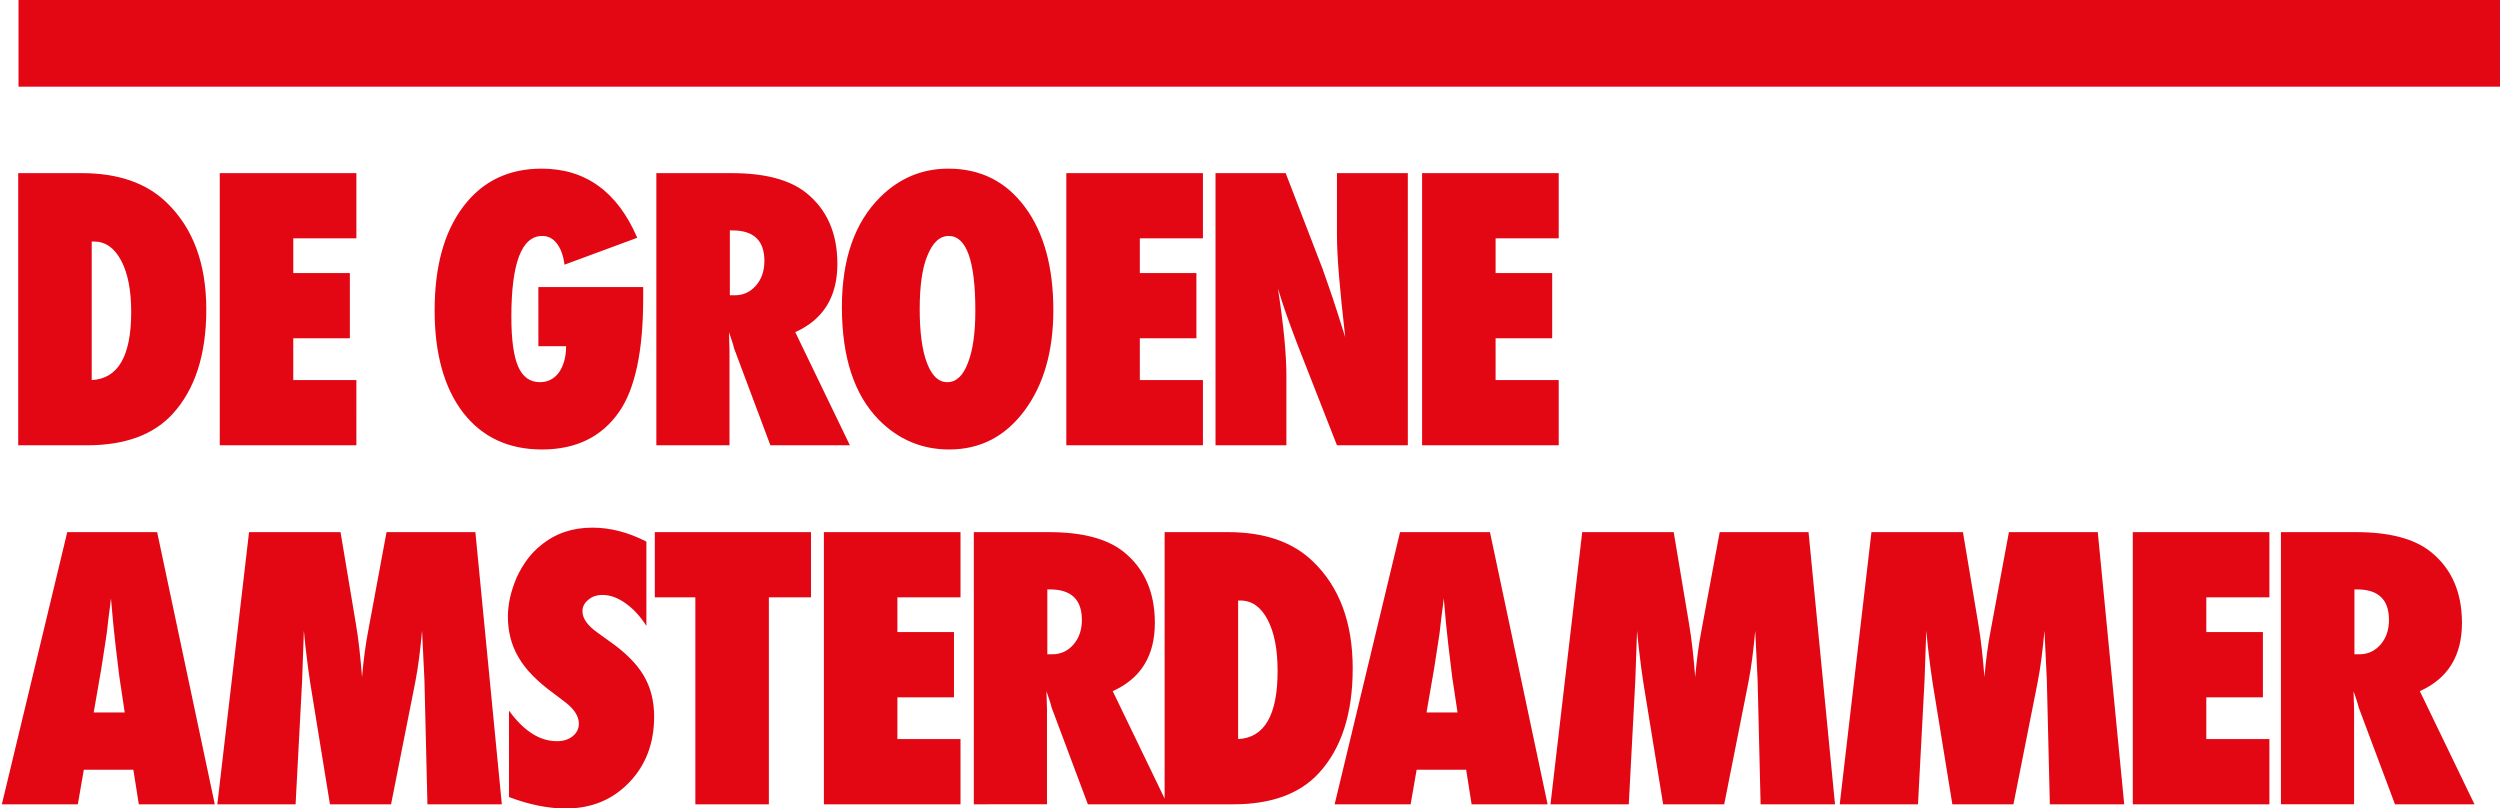 <?xml version="1.0" encoding="UTF-8"?>
<svg version="1.1" viewBox="0 1 445.664 144.127" class="display-block" aria-labelledby="logoTitle" role="img" xmlns="http://www.w3.org/2000/svg" xmlns:xlink="http://www.w3.org/1999/xlink">
    <title id="logoTitle">De Groene Amsterdammer</title>
    <g>
      <path fill="#E30613" d="M19.781,107.646c-0.042,0.44-0.099,0.934-0.172,1.479c-0.074,0.545-0.153,1.143-0.236,1.791 c-0.146,1.299-0.252,2.199-0.313,2.703c-0.063,0.502-0.105,0.807-0.126,0.91l-0.911,5.877l-1.32,7.604h5.53l-0.849-5.656 c-0.021-0.02-0.062-0.303-0.126-0.848c-0.042-0.461-0.262-2.283-0.659-5.469c-0.042-0.355-0.095-0.842-0.157-1.461 c-0.063-0.617-0.147-1.396-0.251-2.34L19.781,107.646 M38.289,144.379H24.746l-0.974-6.157h-8.83l-1.068,6.157H0.331l11.658-48.517 h16.025L38.289,144.379 M89.458,144.379h-13.26l-0.535-22.121l-0.425-8.83c-0.153,1.697-0.327,3.314-0.524,4.855 c-0.195,1.539-0.436,3.03-0.719,4.479l-4.286,21.617H58.821l-3.52-21.649c-0.21-1.256-0.492-3.416-0.849-6.474 c-0.042-0.459-0.136-1.401-0.282-2.828l-0.314,8.957l-1.162,21.994H38.742l5.656-48.517h16.308l2.734,16.341 c0.229,1.342,0.436,2.797,0.613,4.366c0.178,1.57,0.34,3.279,0.486,5.121c0.267-3.078,0.635-5.834,1.107-8.264l3.26-17.563h15.838 L89.458,144.379 M137.062,144.379h-13.104v-36.892h-7.227V95.862h27.84v11.625h-7.51V144.379 M171.225,144.379h-24.354V95.862 h24.354v11.625h-11.249v6.191h10.086v11.627h-10.086v7.447h11.249V144.379 M186.703,106.074v11.563h0.88 c1.509,0,2.766-0.576,3.771-1.729c1.005-1.15,1.508-2.617,1.508-4.398c0-3.625-1.896-5.438-5.688-5.438L186.703,106.074 M220.714,108.056v24.698c4.693-0.229,7.038-4.274,7.038-12.129c0-3.875-0.595-6.935-1.791-9.176 c-1.191-2.265-2.807-3.396-4.838-3.396h-0.409 M219.867,144.379h-25.936l-6.474-17.28c-0.062-0.293-0.173-0.683-0.33-1.164 c-0.156-0.48-0.351-1.058-0.582-1.728l0.096,3.203v16.969H173.6V95.862h13.418c5.906,0,10.327,1.162,13.26,3.488 c3.728,2.976,5.593,7.205,5.593,12.695c0,5.863-2.503,9.918-7.51,12.16l9.251,19.158V95.862h11.312 c6.476,0,11.512,1.738,15.114,5.216c4.735,4.547,7.103,10.903,7.103,19.073c0,8.046-2,14.257-6.002,18.634 C231.723,142.517,226.631,144.379,219.867,144.379 M257.374,107.646c-0.041,0.44-0.099,0.934-0.171,1.479 c-0.075,0.545-0.153,1.143-0.237,1.791c-0.146,1.299-0.252,2.199-0.312,2.703c-0.063,0.502-0.106,0.807-0.125,0.91l-0.912,5.877 l-1.319,7.604h5.53l-0.848-5.656c-0.022-0.02-0.063-0.303-0.125-0.848c-0.044-0.461-0.266-2.283-0.66-5.469 c-0.043-0.355-0.095-0.842-0.158-1.461c-0.062-0.617-0.146-1.396-0.252-2.34L257.374,107.646 M275.881,144.379h-13.543 l-0.972-6.157h-8.83l-1.069,6.157h-13.545l11.658-48.517h16.028L275.881,144.379 M327.117,144.379h-13.26l-0.535-22.121 l-0.426-8.83c-0.152,1.697-0.326,3.314-0.523,4.855c-0.197,1.539-0.436,3.03-0.719,4.479l-4.287,21.617H296.48l-3.521-21.649 c-0.211-1.256-0.494-3.416-0.849-6.474c-0.041-0.459-0.136-1.401-0.281-2.828l-0.314,8.957l-1.161,21.994H276.4l5.655-48.517h16.31 l2.733,16.341c0.229,1.342,0.435,2.797,0.61,4.366c0.181,1.57,0.34,3.279,0.489,5.121c0.265-3.078,0.634-5.834,1.106-8.264 l3.261-17.563h15.836L327.117,144.379 M378.675,144.379h-13.26l-0.533-22.121l-0.427-8.83c-0.151,1.697-0.327,3.314-0.522,4.855 c-0.196,1.539-0.437,3.03-0.719,4.479l-4.287,21.617h-10.889l-3.518-21.649c-0.209-1.256-0.492-3.416-0.851-6.474 c-0.043-0.459-0.137-1.401-0.281-2.828l-0.313,8.957l-1.164,21.994H327.96l5.656-48.517h16.309l2.734,16.341 c0.229,1.342,0.434,2.797,0.611,4.366c0.178,1.57,0.342,3.279,0.485,5.121c0.269-3.078,0.637-5.834,1.107-8.264l3.259-17.563 h15.839L378.675,144.379 M404.557,144.379h-24.353V95.862h24.353v11.625h-11.248v6.191h10.087v11.627h-10.087v7.447h11.248V144.379 M419.714,106.074v11.563h0.881c1.509,0,2.767-0.576,3.771-1.729c1.004-1.15,1.507-2.617,1.507-4.398 c0-3.625-1.896-5.438-5.687-5.438L419.714,106.074 M441.115,144.379h-14.172l-6.474-17.28c-0.063-0.293-0.174-0.683-0.33-1.164 c-0.157-0.48-0.353-1.058-0.582-1.728l0.095,3.203v16.969h-13.039V95.862h13.416c5.908,0,10.328,1.162,13.261,3.488 c3.729,2.976,5.593,7.205,5.593,12.695c0,5.863-2.504,9.918-7.51,12.16L441.115,144.379 M100.848,145.127 c-3.146,0-6.518-0.683-10.113-2.041v-15.403c2.633,3.631,5.479,5.446,8.54,5.446c1.155,0,2.097-0.297,2.825-0.892 c0.727-0.594,1.091-1.34,1.091-2.235c0-1.293-0.792-2.556-2.375-3.785l-2.184-1.657c-1.455-1.062-2.696-2.121-3.724-3.175 c-1.028-1.053-1.862-2.139-2.504-3.254c-0.642-1.114-1.114-2.269-1.413-3.455c-0.3-1.188-0.449-2.44-0.449-3.754 c0-2.252,0.534-4.61,1.605-7.069c0.534-1.146,1.155-2.193,1.862-3.144c0.705-0.947,1.519-1.787,2.439-2.519 c2.525-2.086,5.575-3.129,9.149-3.129c3.188,0,6.398,0.83,9.631,2.488v15.021c-1.091-1.707-2.333-3.053-3.725-4.037 c-1.391-0.982-2.761-1.477-4.108-1.477c-1.027,0-1.873,0.293-2.536,0.877c-0.687,0.562-1.028,1.239-1.028,2.03 c0,1.293,0.91,2.574,2.729,3.845l2.119,1.53c2.824,1.979,4.848,4.013,6.067,6.095c1.241,2.084,1.862,4.522,1.862,7.313 c0,4.75-1.488,8.668-4.463,11.752C109.173,143.584,105.406,145.127,100.848,145.127" />
      <path fill="#E30613" d="M16.35,44.056v24.698c4.692-0.231,7.039-4.274,7.039-12.129c0-3.876-0.598-6.934-1.791-9.176 c-1.194-2.262-2.808-3.393-4.84-3.393H16.35 M15.501,80.379H3.247V31.864h11.312c6.473,0,11.511,1.739,15.114,5.216 c4.734,4.546,7.102,10.903,7.102,19.073c0,8.044-2.001,14.256-6.002,18.634C27.358,78.517,22.268,80.379,15.501,80.379 M63.529,80.379H39.176V31.864h24.354V43.49h-11.25v6.19h10.087v11.627H52.279v7.447h11.25V80.379 M130.107,42.076V53.64h0.88 c1.508,0,2.765-0.576,3.77-1.729c1.007-1.152,1.51-2.618,1.51-4.399c0-3.624-1.897-5.436-5.688-5.436H130.107 M151.505,80.379 h-14.171l-6.473-17.281c-0.063-0.293-0.173-0.681-0.33-1.163s-0.351-1.058-0.581-1.728l0.094,3.205v16.967h-13.04V31.864h13.417 c5.907,0,10.327,1.162,13.261,3.488c3.729,2.974,5.593,7.206,5.593,12.694c0,5.866-2.503,9.919-7.509,12.161L151.505,80.379 M214.44,80.379h-24.354V31.864h24.354V43.49h-11.25v6.19h10.087v11.627H203.19v7.447h11.25V80.379 M250.967,80.379h-12.631 l-6.996-17.847c-0.73-1.906-1.392-3.692-1.98-5.357c-0.588-1.666-1.104-3.253-1.55-4.761c0.522,3.415,0.903,6.39,1.146,8.924 c0.242,2.535,0.363,4.756,0.363,6.662v12.379h-12.633V31.864h12.506l6.566,17.031c0.356,1.005,0.76,2.158,1.209,3.456 c0.451,1.299,0.947,2.797,1.492,4.494l1.354,4.273c-0.483-4.211-0.85-7.813-1.102-10.809s-0.377-5.509-0.377-7.542V31.864h12.631 L250.967,80.379 M277.865,80.379H253.51V31.864h24.354V43.49h-11.25v6.19h10.088v11.627h-10.088v7.447h11.25L277.865,80.379 M96.614,81.127c-5.971,0-10.658-2.192-14.061-6.575C79.17,70.127,77.48,64.053,77.48,56.33c0-7.827,1.7-13.995,5.104-18.503 c3.403-4.509,8.059-6.763,13.965-6.763c7.833,0,13.517,4.107,17.048,12.321l-12.971,4.799c-0.191-1.578-0.637-2.826-1.332-3.745 s-1.567-1.378-2.617-1.378c-3.681,0-5.521,4.802-5.521,14.405c0,4.081,0.406,7.046,1.22,8.893c0.813,1.847,2.107,2.771,3.884,2.771 c0.706,0,1.349-0.152,1.927-0.458c0.578-0.306,1.064-0.736,1.461-1.29c0.396-0.554,0.706-1.227,0.931-2.021 c0.226-0.793,0.337-1.676,0.337-2.651h-4.943V52.172h18.684v2.014c0,9.358-1.423,16.094-4.269,20.206 C107.283,78.881,102.691,81.127,96.614,81.127 M169.12,43.061c-1.584,0-2.847,1.166-3.789,3.497c-0.92,2.162-1.38,5.341-1.38,9.537 c0,4.134,0.433,7.339,1.3,9.617c0.867,2.279,2.071,3.418,3.612,3.418c1.583,0,2.803-1.123,3.66-3.37 c0.898-2.246,1.348-5.372,1.348-9.378C173.871,47.501,172.287,43.061,169.12,43.061 M169.215,81.127 c-4.88,0-9.063-1.765-12.552-5.291c-4.388-4.467-6.582-11.167-6.582-20.101c0-8.557,2.29-15.101,6.87-19.63 c3.403-3.361,7.438-5.041,12.104-5.041c5.715,0,10.263,2.275,13.644,6.825c3.382,4.551,5.073,10.677,5.073,18.379 c0,7.368-1.724,13.359-5.169,17.971C179.179,78.83,174.715,81.127,169.215,81.127" />
      <rect x="3.301" y="1" fill="#E30613" width="442.412" height="15.451" />
    </g>
  </svg>